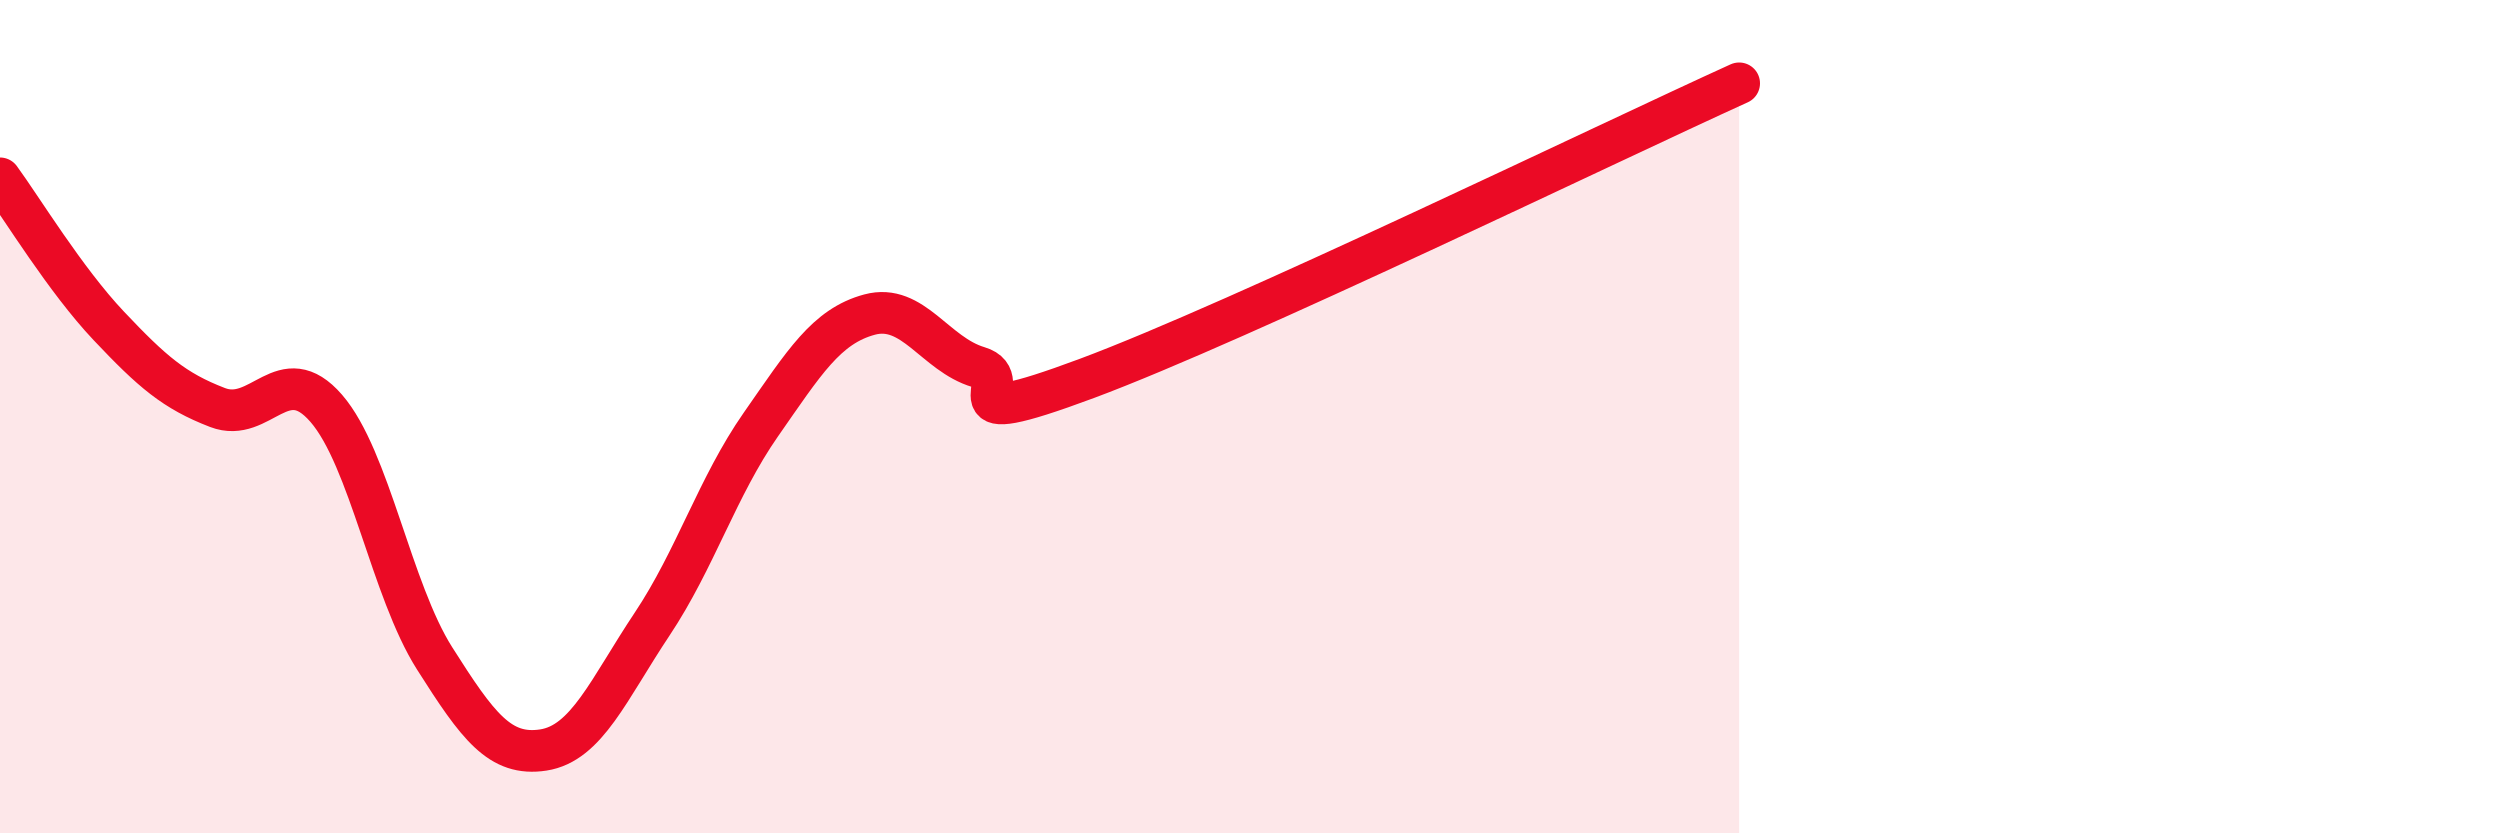 
    <svg width="60" height="20" viewBox="0 0 60 20" xmlns="http://www.w3.org/2000/svg">
      <path
        d="M 0,4.28 C 0.52,4.99 1.57,6.72 2.61,7.82 C 3.65,8.92 4.18,9.38 5.22,9.78 C 6.26,10.18 6.79,8.6 7.83,9.8 C 8.87,11 9.39,14.16 10.43,15.8 C 11.47,17.44 12,18.16 13.04,18 C 14.08,17.84 14.61,16.54 15.65,14.98 C 16.69,13.42 17.22,11.68 18.26,10.19 C 19.3,8.7 19.83,7.83 20.87,7.55 C 21.91,7.27 22.44,8.5 23.48,8.81 C 24.52,9.12 22.44,10.44 26.09,9.08 C 29.74,7.72 38.61,3.42 41.74,2L41.74 20L0 20Z"
        fill="#EB0A25"
        opacity="0.1"
        stroke-linecap="round"
        stroke-linejoin="round"
      />
      <path
        d="M 0,4.28 C 0.52,4.99 1.57,6.72 2.61,7.82 C 3.65,8.92 4.18,9.38 5.22,9.78 C 6.26,10.18 6.79,8.6 7.83,9.8 C 8.87,11 9.39,14.16 10.43,15.8 C 11.47,17.44 12,18.16 13.04,18 C 14.08,17.84 14.61,16.54 15.65,14.98 C 16.69,13.42 17.22,11.68 18.26,10.19 C 19.3,8.7 19.83,7.83 20.87,7.55 C 21.91,7.27 22.44,8.5 23.48,8.81 C 24.52,9.12 22.44,10.44 26.09,9.08 C 29.74,7.72 38.61,3.42 41.74,2"
        stroke="#EB0A25"
        stroke-width="1"
        fill="none"
        stroke-linecap="round"
        stroke-linejoin="round"
      />
    </svg>
  
